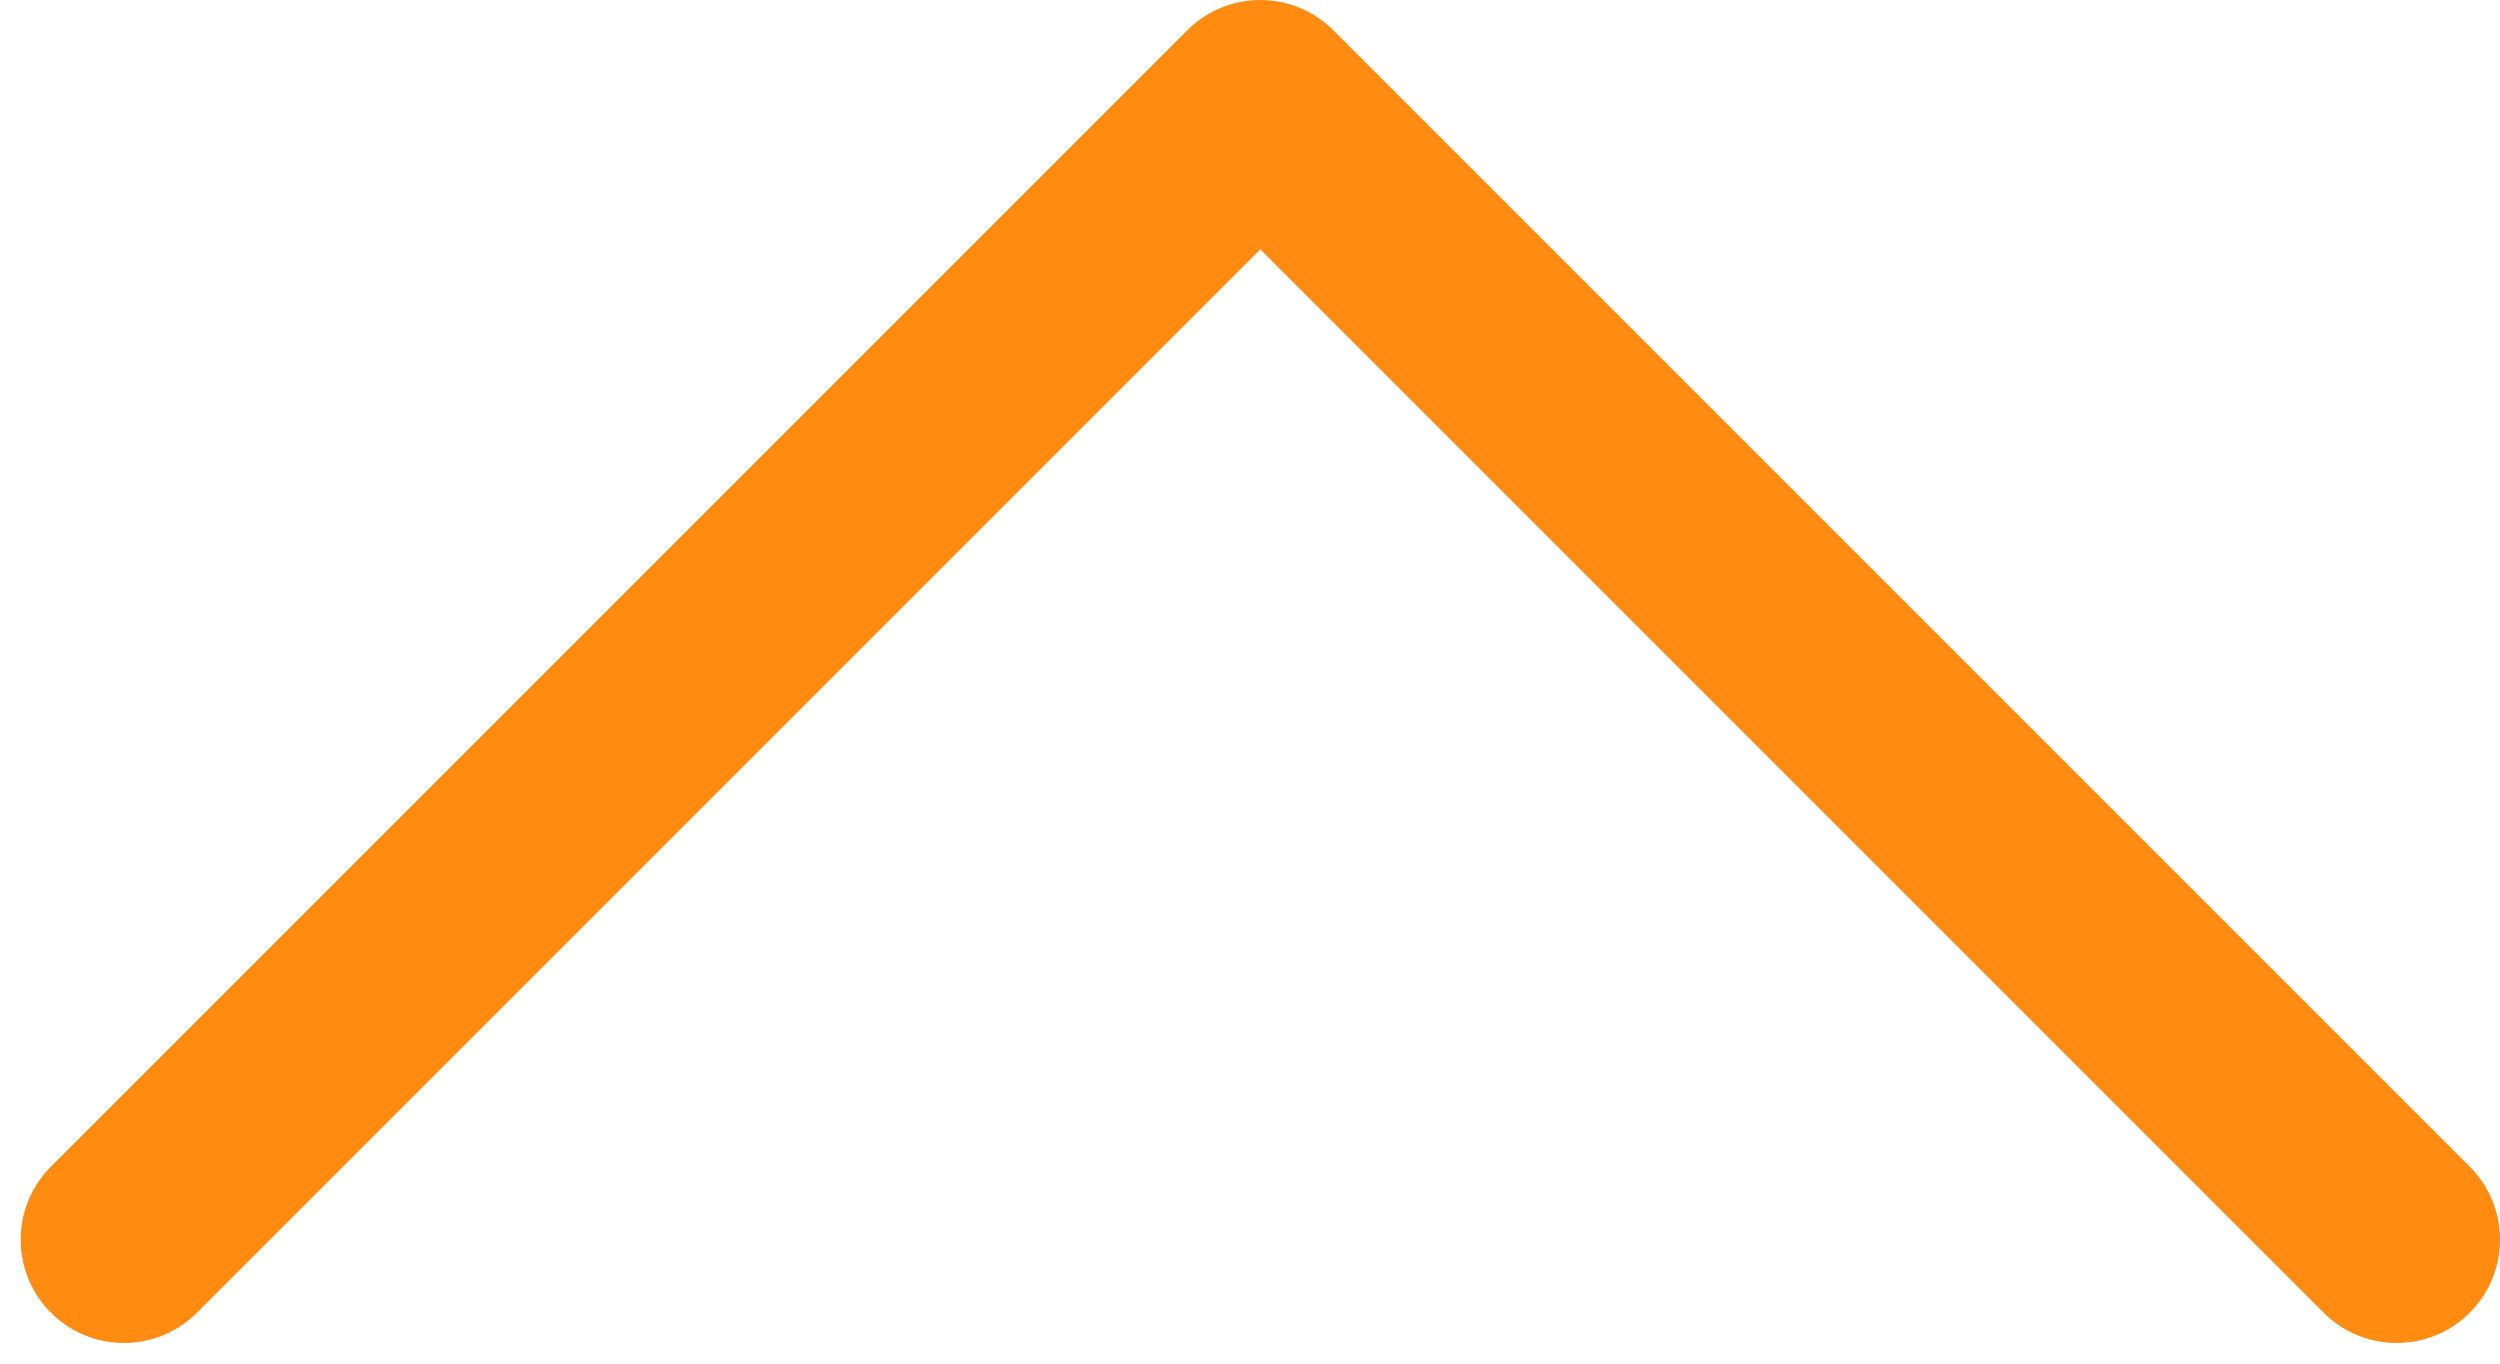 <svg xmlns="http://www.w3.org/2000/svg" xmlns:xlink="http://www.w3.org/1999/xlink" id="Layer_1" x="0px" y="0px" viewBox="0 0 12.1 6.6" style="enable-background:new 0 0 12.1 6.6;" xml:space="preserve">
<style type="text/css">
	.st0{fill:none;stroke:#FF8C11;stroke-linecap:round;stroke-linejoin:round;stroke-miterlimit:10;}
</style>
<polyline class="st0" points="0.6,6 6.1,0.5 11.6,6 "></polyline>
</svg>